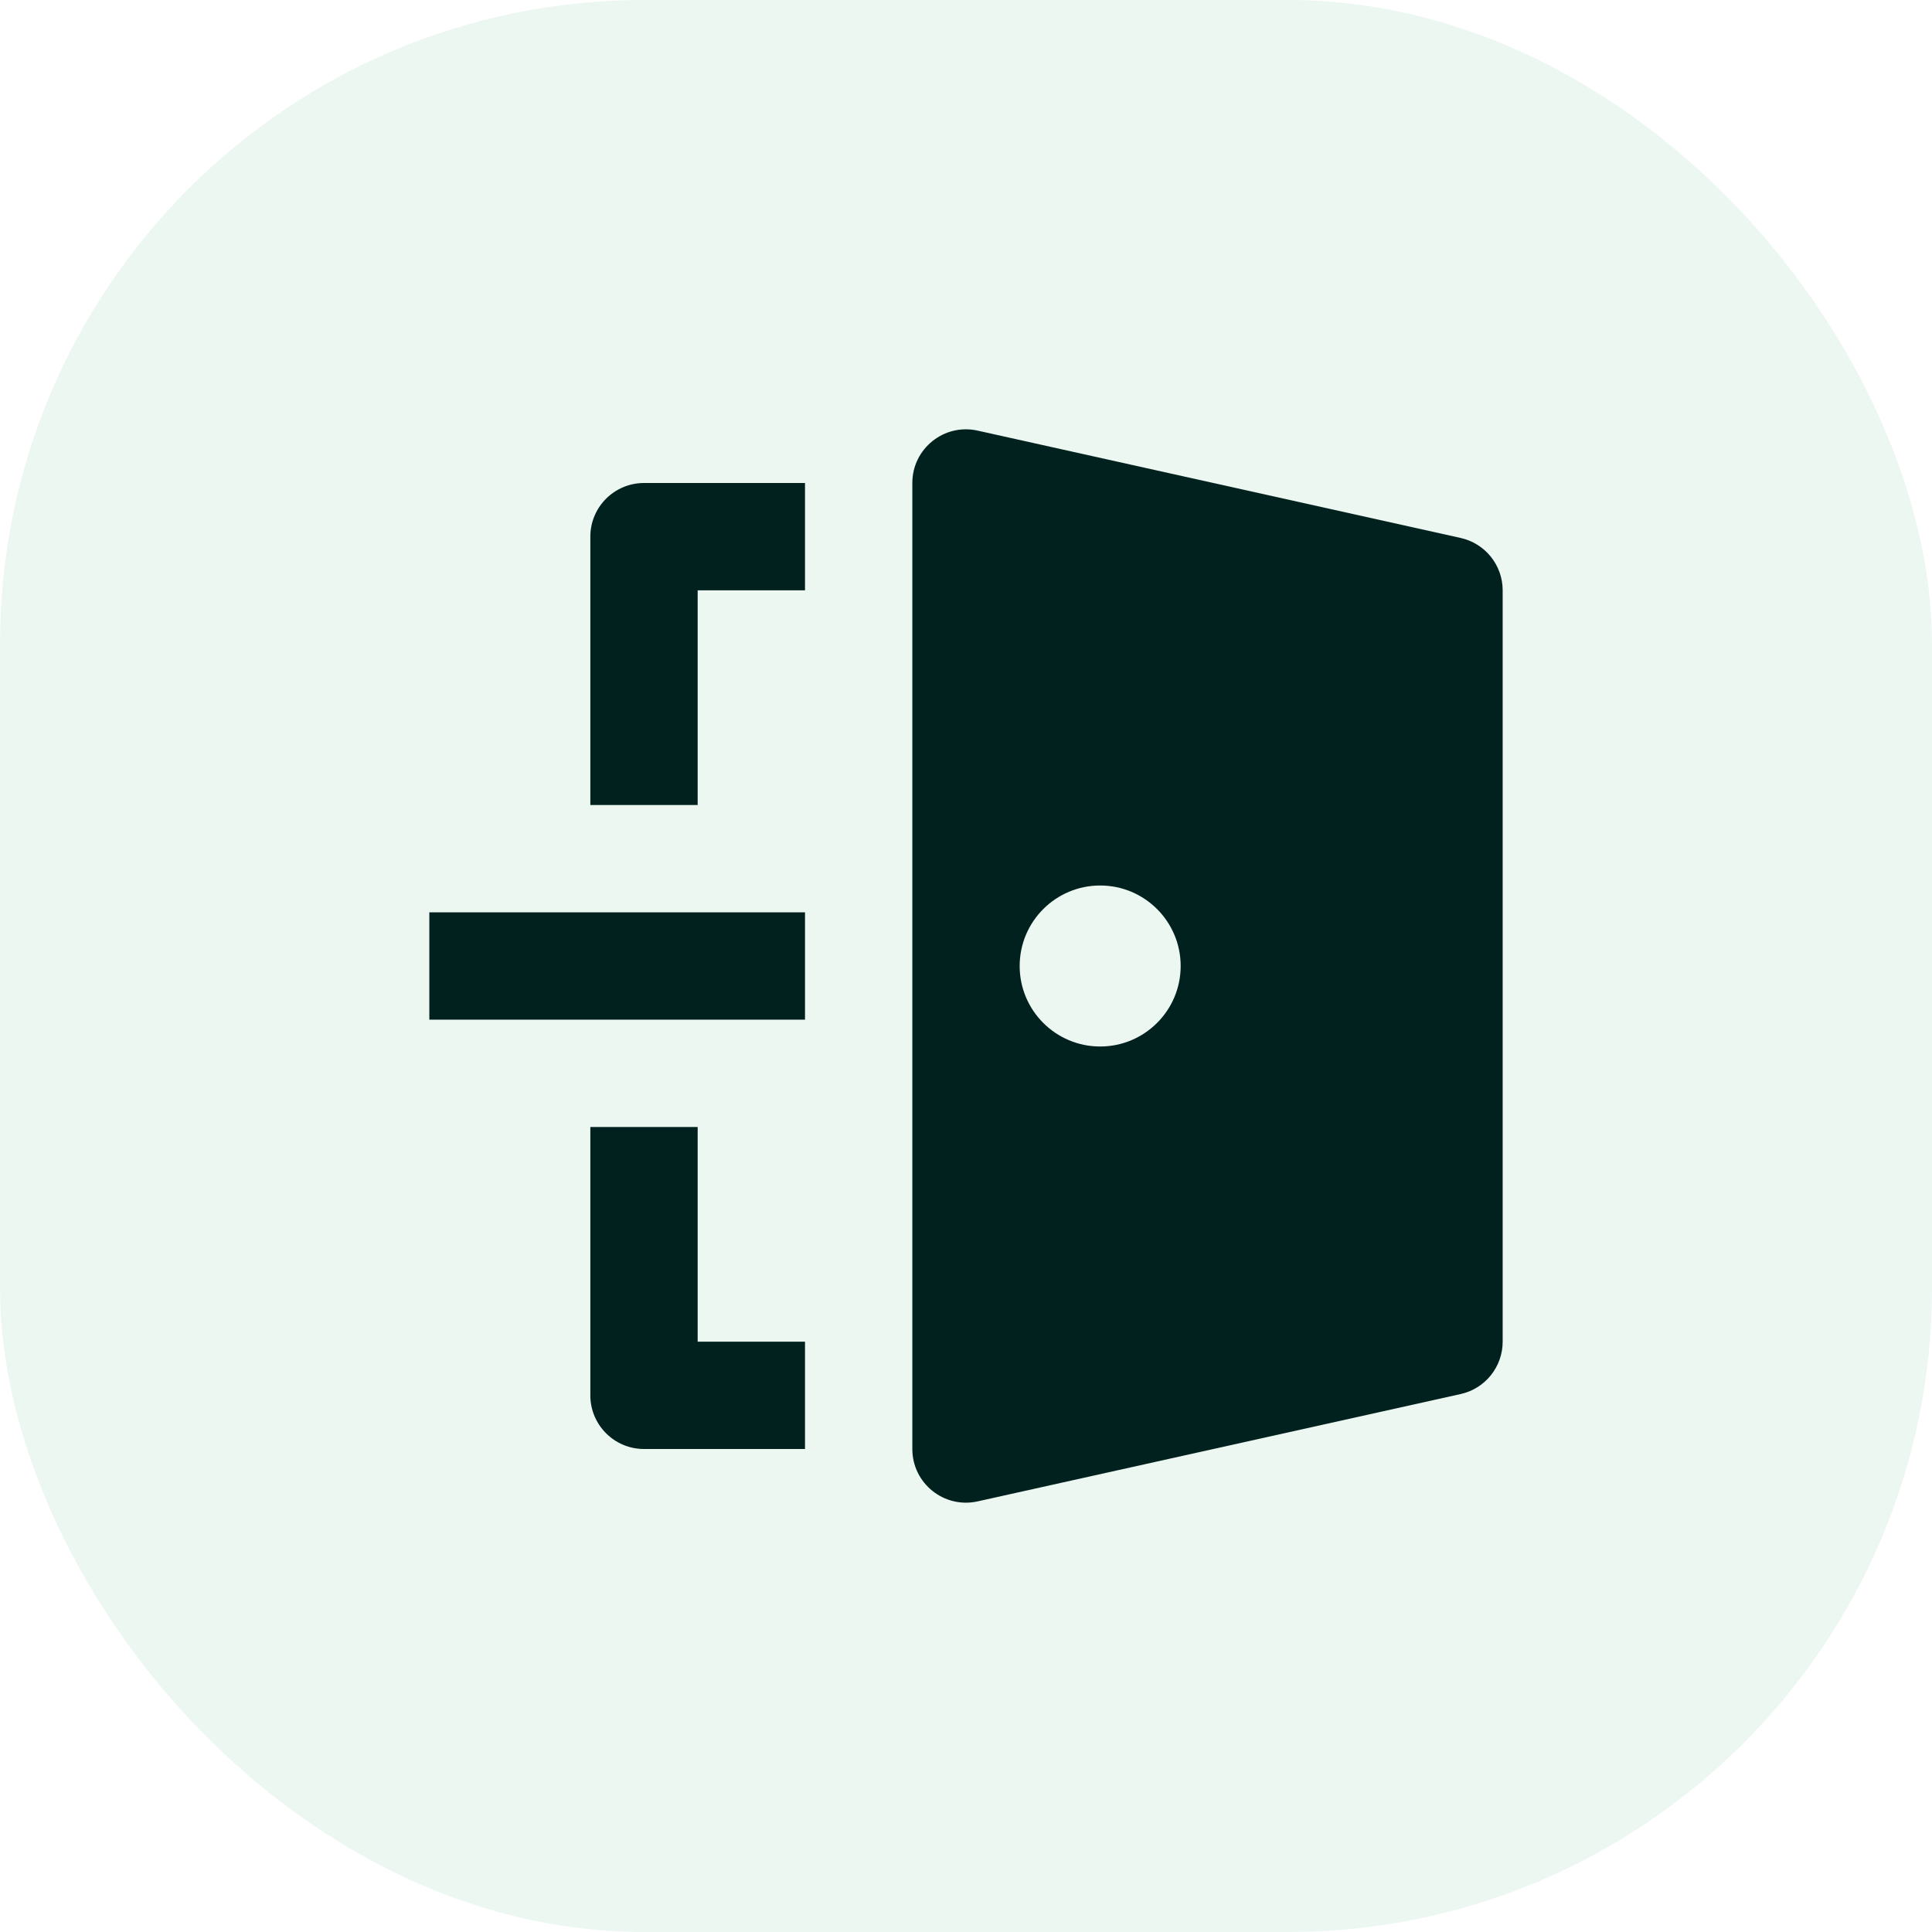 <svg width="36" height="36" viewBox="0 0 36 36" fill="none" xmlns="http://www.w3.org/2000/svg">
<rect width="36" height="36" rx="12" fill="#41B178" fill-opacity="0.1"/>
<path fill-rule="evenodd" clip-rule="evenodd" d="M18.217 8.024C17.592 7.885 17 8.36 17 9V27C17 27.64 17.592 28.115 18.217 27.976L27.217 25.976C27.674 25.875 28 25.469 28 25V11C28 10.531 27.674 10.126 27.217 10.024L18.217 8.024ZM20.5 19.5C21.328 19.5 22 18.828 22 18C22 17.172 21.328 16.5 20.5 16.5C19.672 16.5 19 17.172 19 18C19 18.828 19.672 19.5 20.5 19.5Z" fill="#00211D"/>
<path d="M12 9H15V11H13V15H11V10C11 9.448 11.448 9 12 9Z" fill="#00211D"/>
<path d="M11 26V21H13V25H15V27H12C11.448 27 11 26.552 11 26Z" fill="#00211D"/>
<path d="M15 17H8V19H15V17Z" fill="#00211D"/>
</svg>

